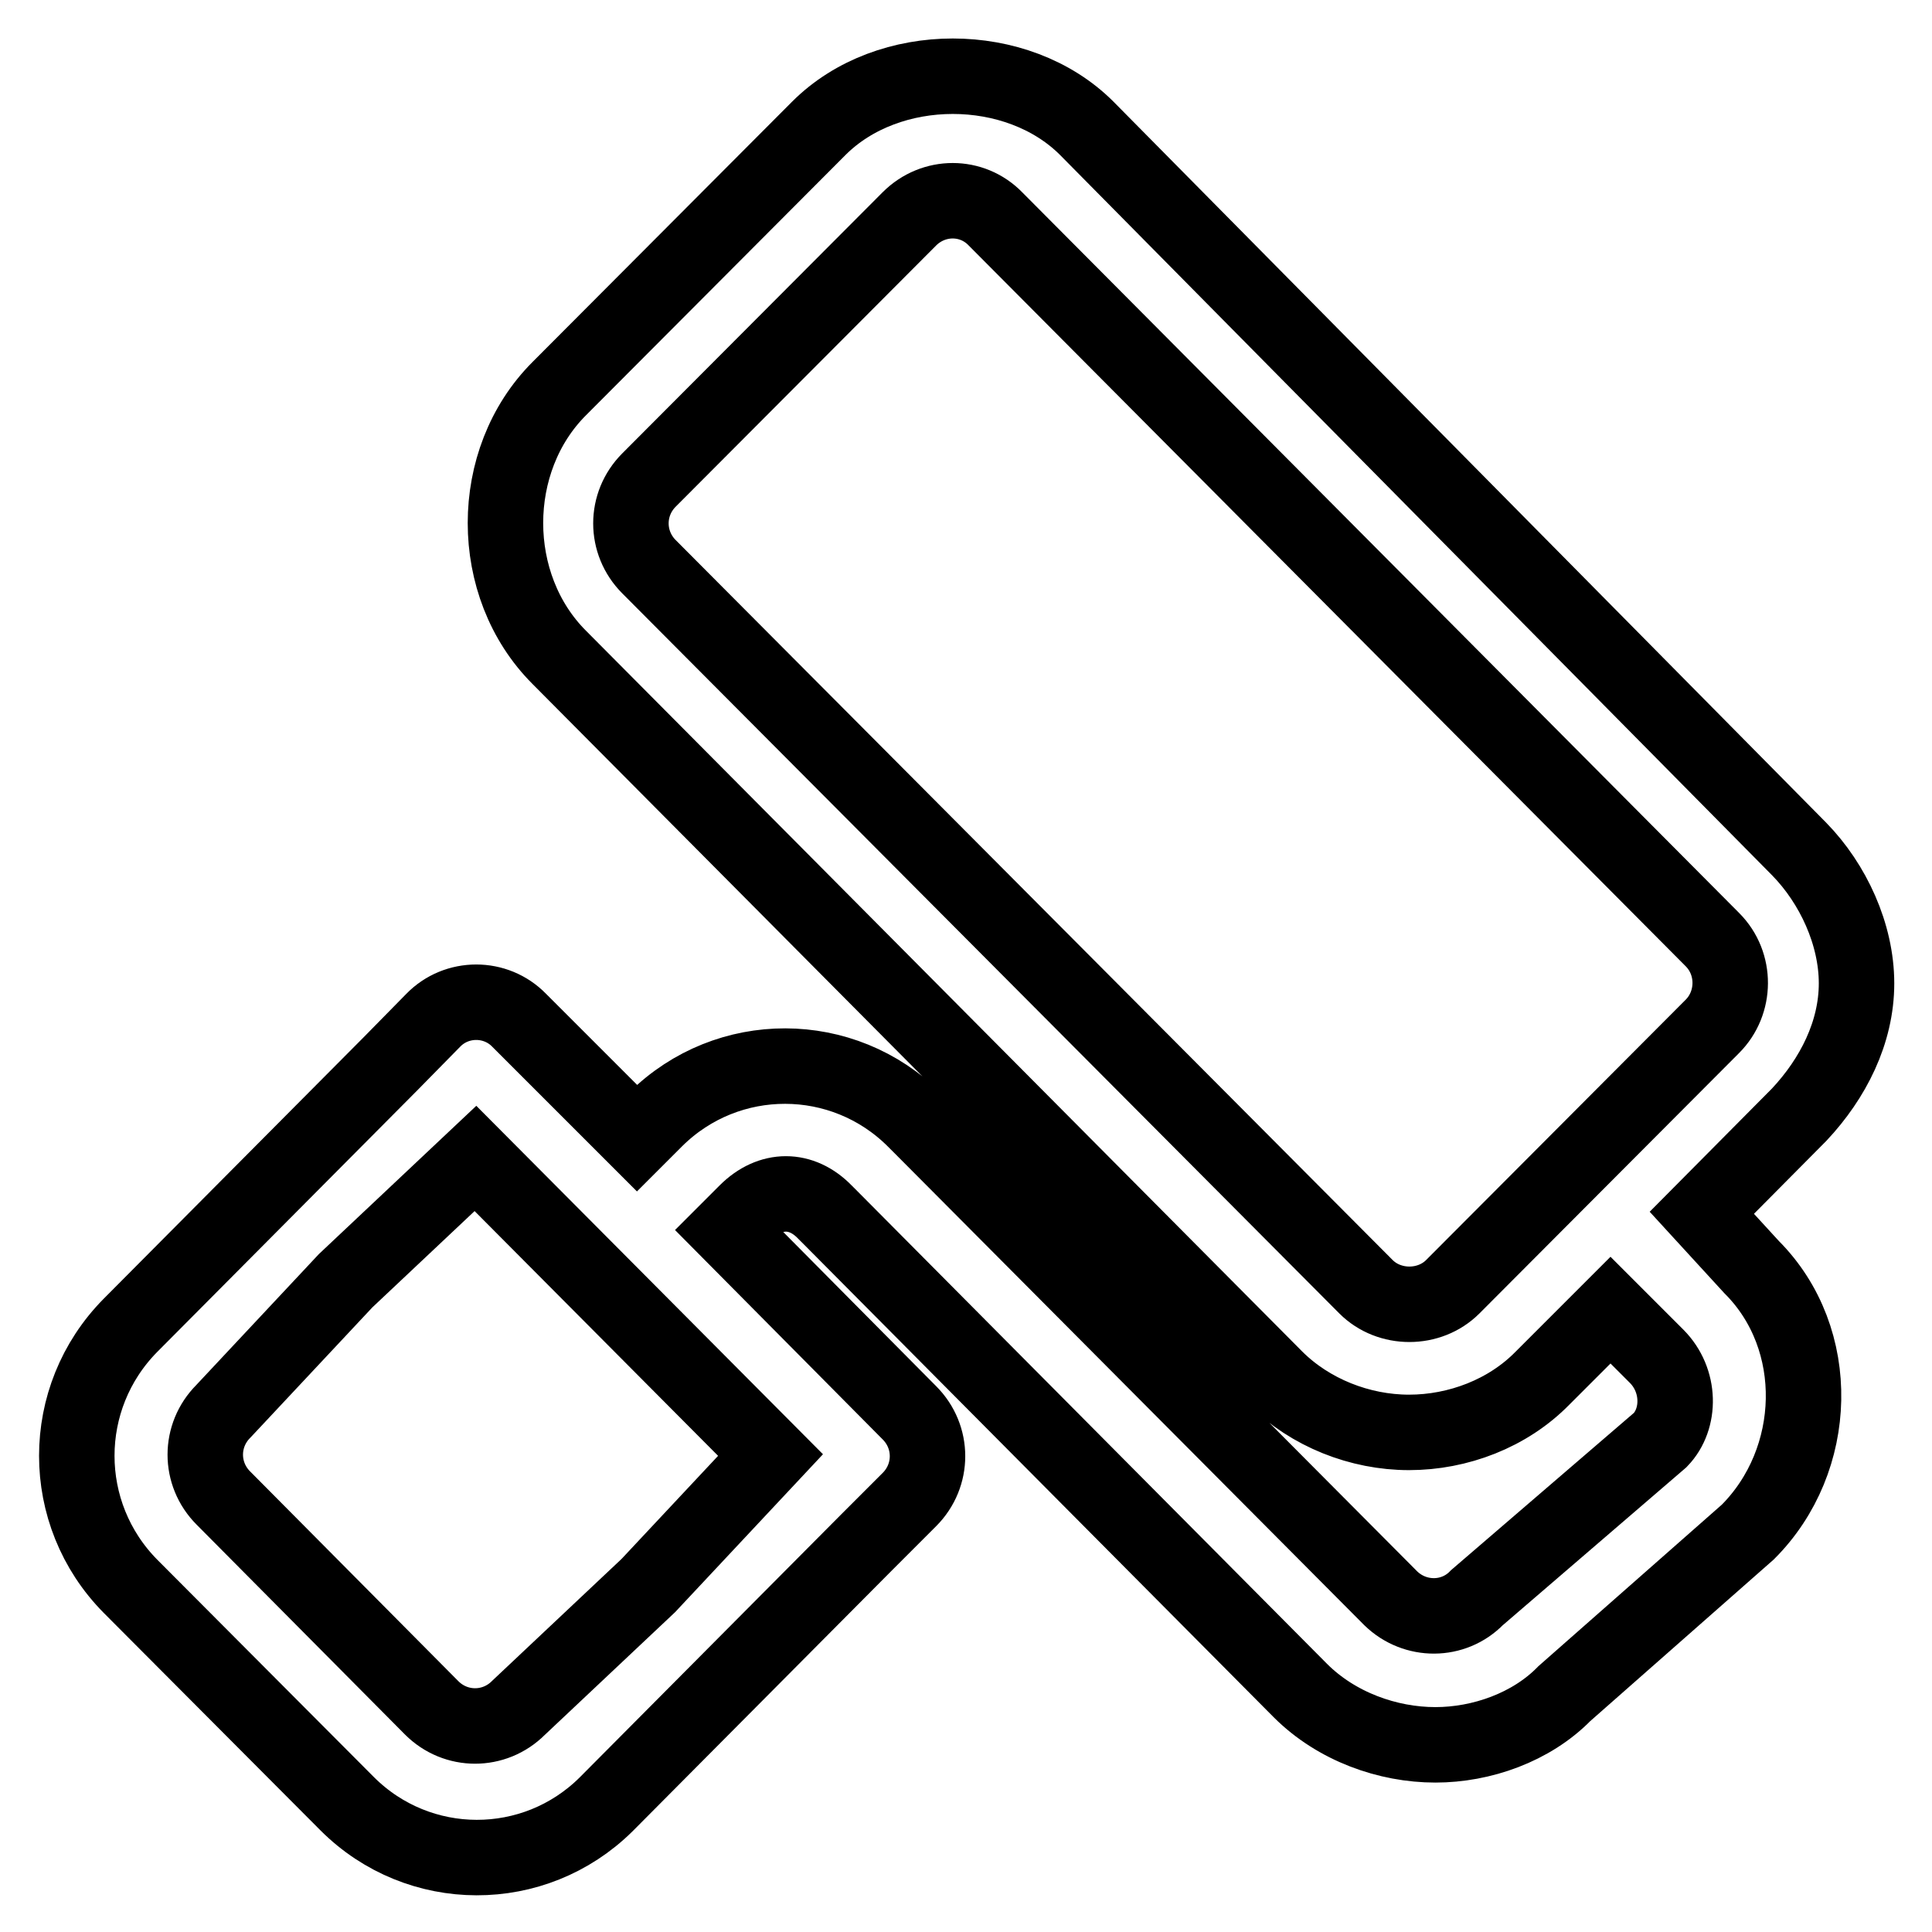 <?xml version="1.0" encoding="utf-8"?>
<!-- Svg Vector Icons : http://www.onlinewebfonts.com/icon -->
<!DOCTYPE svg PUBLIC "-//W3C//DTD SVG 1.1//EN" "http://www.w3.org/Graphics/SVG/1.1/DTD/svg11.dtd">
<svg version="1.1" xmlns="http://www.w3.org/2000/svg" xmlns:xlink="http://www.w3.org/1999/xlink" x="0px" y="0px" viewBox="0 0 256 256" enable-background="new 0 0 256 256" xml:space="preserve">
<g> <path stroke-width="10" fill-opacity="0" stroke="#000000"  d="M246,130.3c0-6.5-3.1-13.2-7.6-17.8l-94.4-95.5c-9.2-9.2-26.3-9.2-35.5,0L74.1,51.5 c-9.5,9.5-9.5,26.1,0,35.6l94.9,95.5c4.6,4.6,11.2,7.2,17.7,7.2s13.1-2.5,17.7-7.2l9-9l6.1,6.1c3.2,3.2,3.2,8.3,0.5,11.1 l-24.3,20.9c-3.1,3.2-8.2,3.2-11.4,0.1c0,0,0,0-0.1-0.1L122,149.2l-0.8-0.8c-9.5-9.5-24.8-9.5-34.3-0.1c0,0,0,0-0.1,0.1l-2.4,2.4 l-15.6-15.6c-3.1-3.2-8.3-3.2-11.4,0c0,0,0,0,0,0l-5.7,5.8l-34.4,34.6c-9.5,9.6-9.5,25,0,34.6l28.7,28.8c9.5,9.5,24.8,9.5,34.3,0.1 c0,0,0,0,0.1-0.1l34.4-34.6c0,0,0,0,0,0l5.7-5.7c3.2-3.2,3.2-8.3,0-11.5l-24-24.2l2.4-2.4c3.2-3.2,7.3-3.2,10.4,0l0.8,0.8 l62.2,62.6c4.8,4.8,11.6,7.2,17.9,7.2c6.1,0,12.7-2.3,17.1-6.8l24.3-21.4c9.5-9.5,10-25.6,0.5-35.1l-6.6-7.2l12.9-13 C242.9,142.9,246,136.8,246,130.3L246,130.3z M85.9,210.1C85.9,210.1,85.9,210.1,85.9,210.1l-17.2,16.2c-3.2,3.2-8.3,3.2-11.5,0 l-27.6-27.8c-3.2-3.2-3.2-8.3,0-11.5l16.2-17.3L63,153.5l39.1,39.3L85.9,210.1z M226.9,136l-34.4,34.5c-3.1,3.1-8.4,3.1-11.5,0 L86,75.1c-3.2-3.2-3.2-8.3,0-11.5L120.5,29c3.2-3.2,8.3-3.2,11.4,0c0,0,0,0,0,0l95,95.5C230.1,127.7,230,132.9,226.9,136L226.9,136 z"/></g>
</svg>